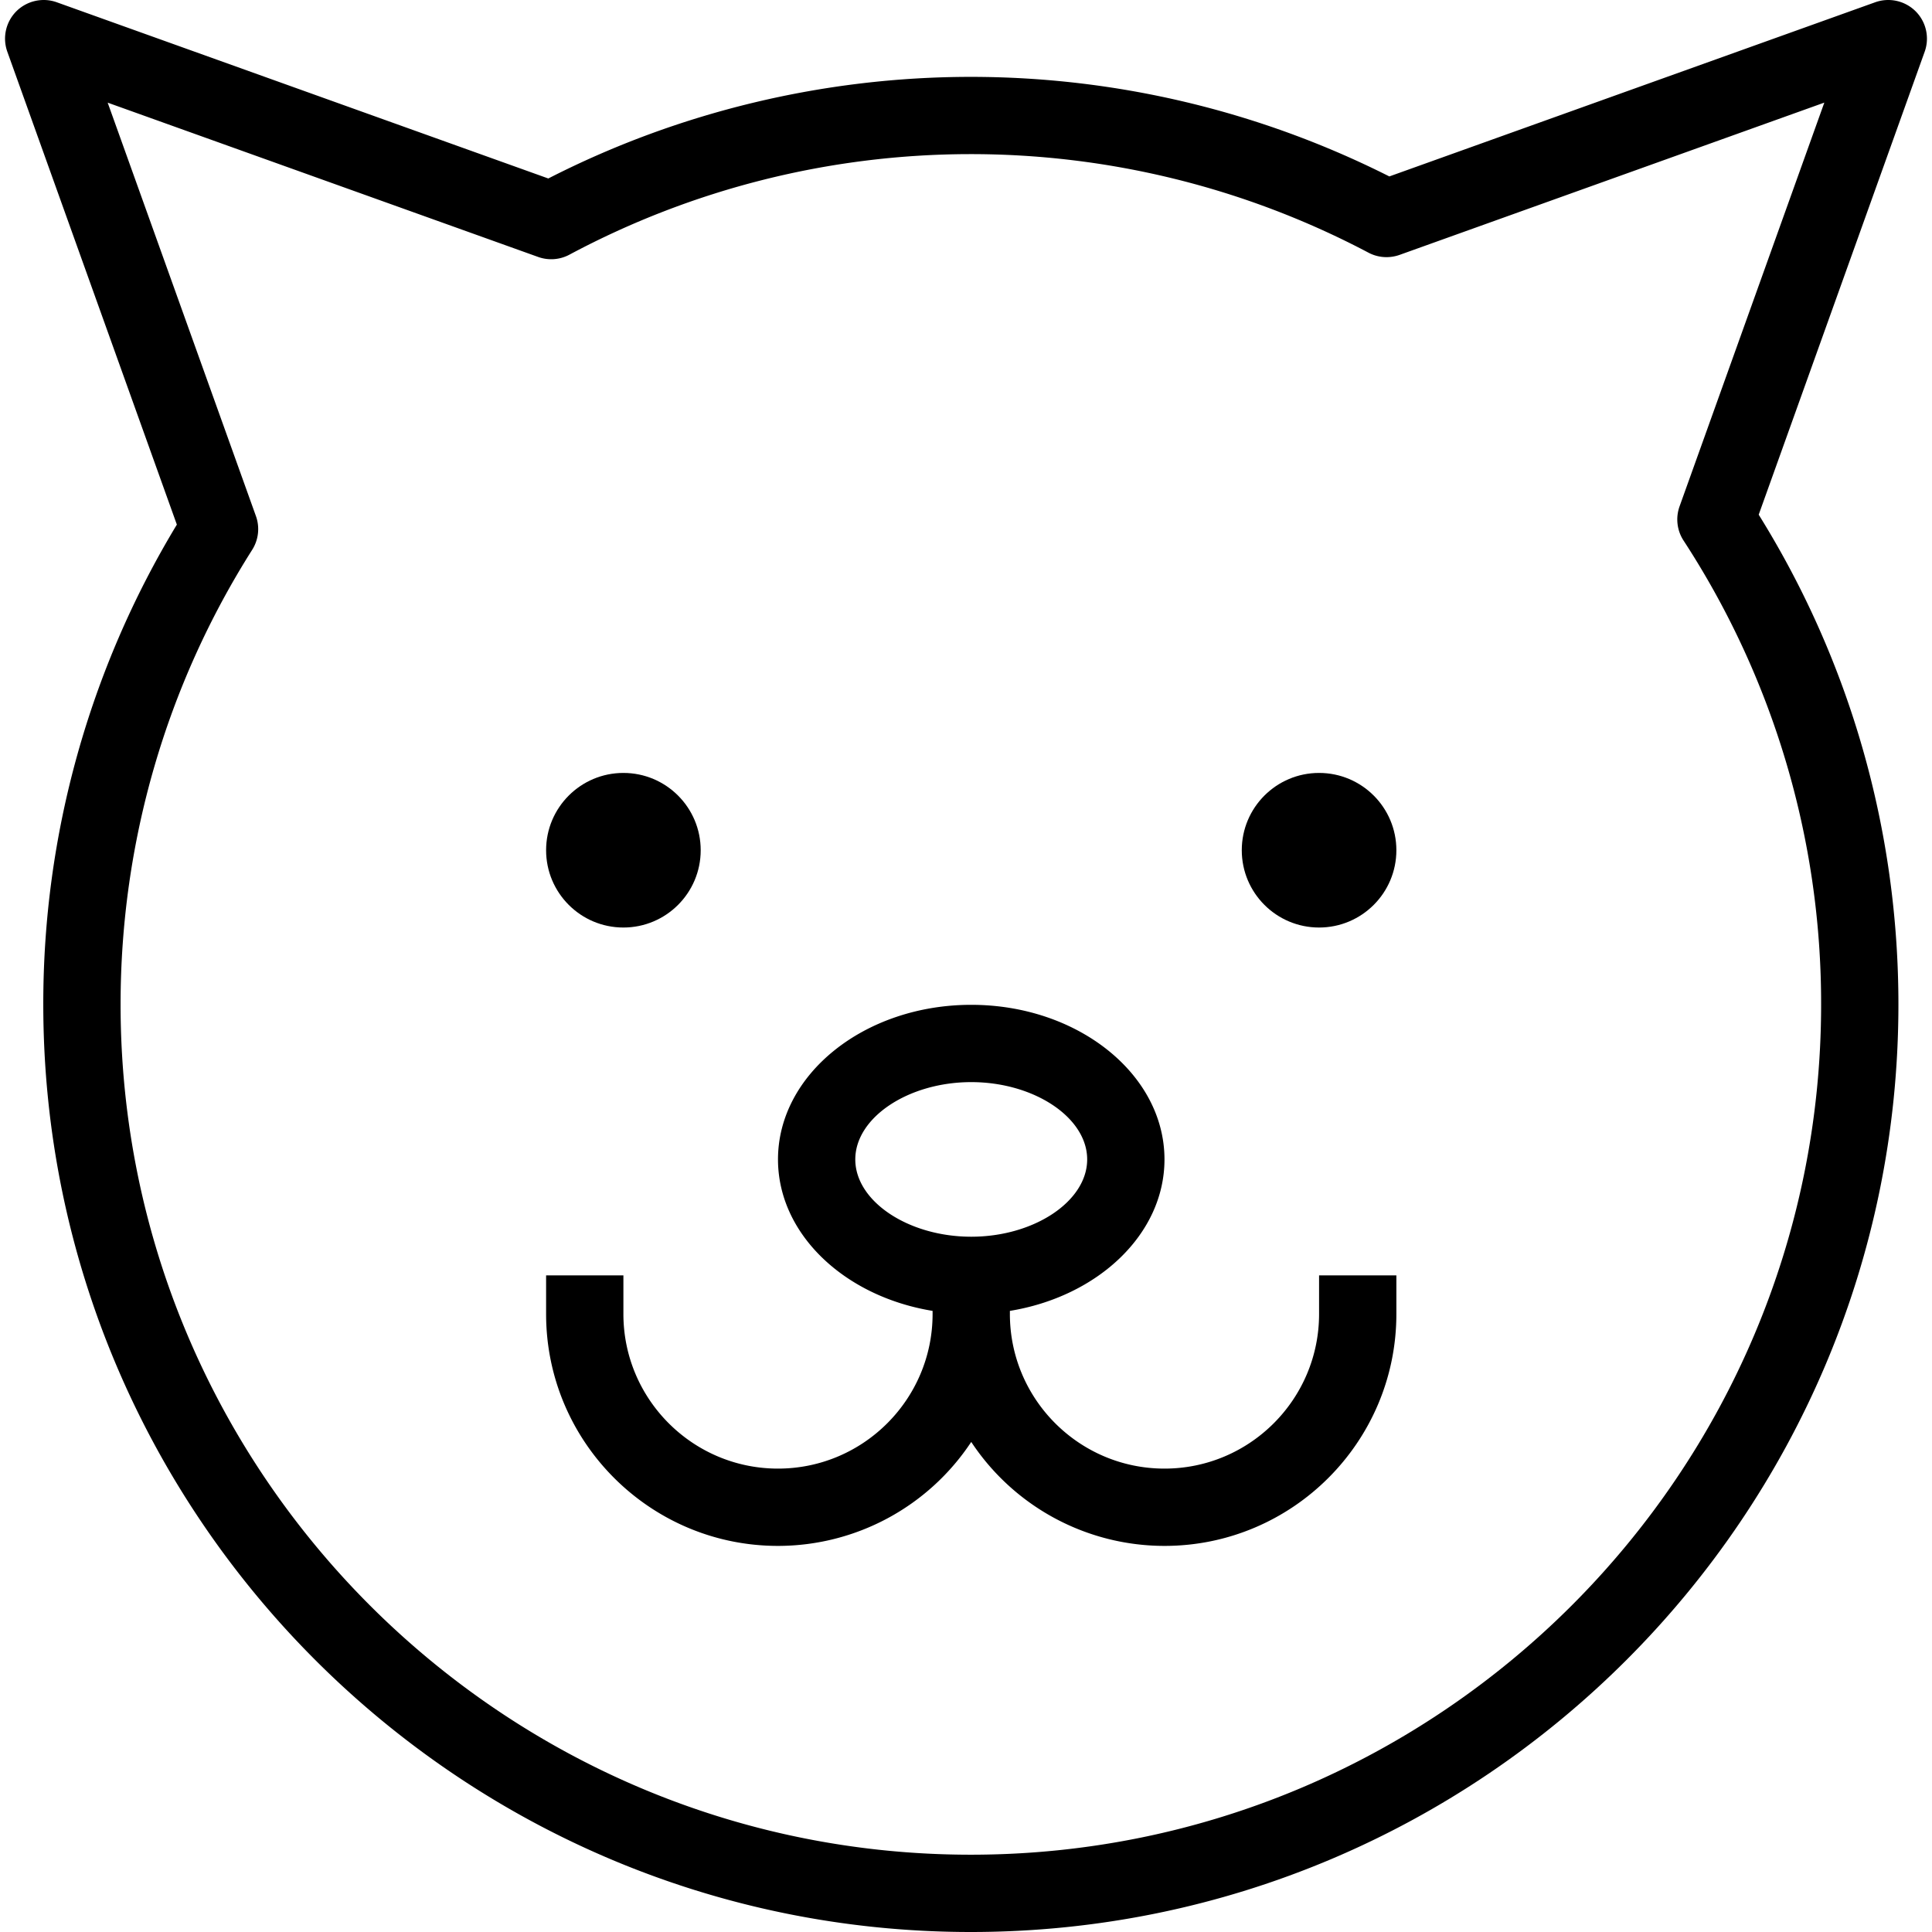 <svg xmlns="http://www.w3.org/2000/svg" xml:space="preserve" id="Capa_1" x="0" y="0" style="enable-background:new 0 0 49.989 49.989" version="1.1" viewBox="0 0 49.989 49.989"><g><g><path d="M49.565.292a1.004 1.004 0 0 0-1.044-.234L35.948 4.565A24.061 24.061 0 0 0 25.12 1.989c-3.8 0-7.57.908-10.933 2.629L1.467.058A1.004 1.004 0 0 0 .423.292a1.003 1.003 0 0 0-.234 1.045l4.387 12.237A23.933 23.933 0 0 0 1.12 25.989c0 13.233 10.766 24 24 24 13.233 0 24-10.767 24-24 0-4.503-1.249-8.873-3.615-12.672L49.8 1.337c.13-.364.039-.771-.235-1.045zm-6.108 12.811c-.105.295-.067.622.104.884a21.918 21.918 0 0 1 3.559 12.002c0 12.131-9.869 22-22 22s-22-9.869-22-22c0-4.181 1.177-8.248 3.405-11.763a1 1 0 0 0 .097-.873L2.786 2.656l11.14 3.993a1 1 0 0 0 .81-.061 22.032 22.032 0 0 1 20.671-.051c.248.132.541.152.806.058l10.99-3.94-3.746 10.448z"/><circle cx="16.13" cy="21.999" r="2"/><circle cx="34.13" cy="21.999" r="2"/><path d="M34.13 33.999c0 2.206-1.794 4-4 4s-4-1.794-4-4v-.081c2.279-.372 4-1.987 4-3.919 0-2.206-2.243-4-5-4s-5 1.794-5 4c0 1.932 1.721 3.547 4 3.919v.081c0 2.206-1.794 4-4 4s-4-1.794-4-4v-1h-2v1c0 3.309 2.691 6 6 6a5.998 5.998 0 0 0 5-2.69 5.996 5.996 0 0 0 5 2.69c3.309 0 6-2.691 6-6v-1h-2v1zm-12-4c0-1.084 1.374-2 3-2s3 .916 3 2-1.374 2-3 2-3-.916-3-2z"/></g></g></svg>